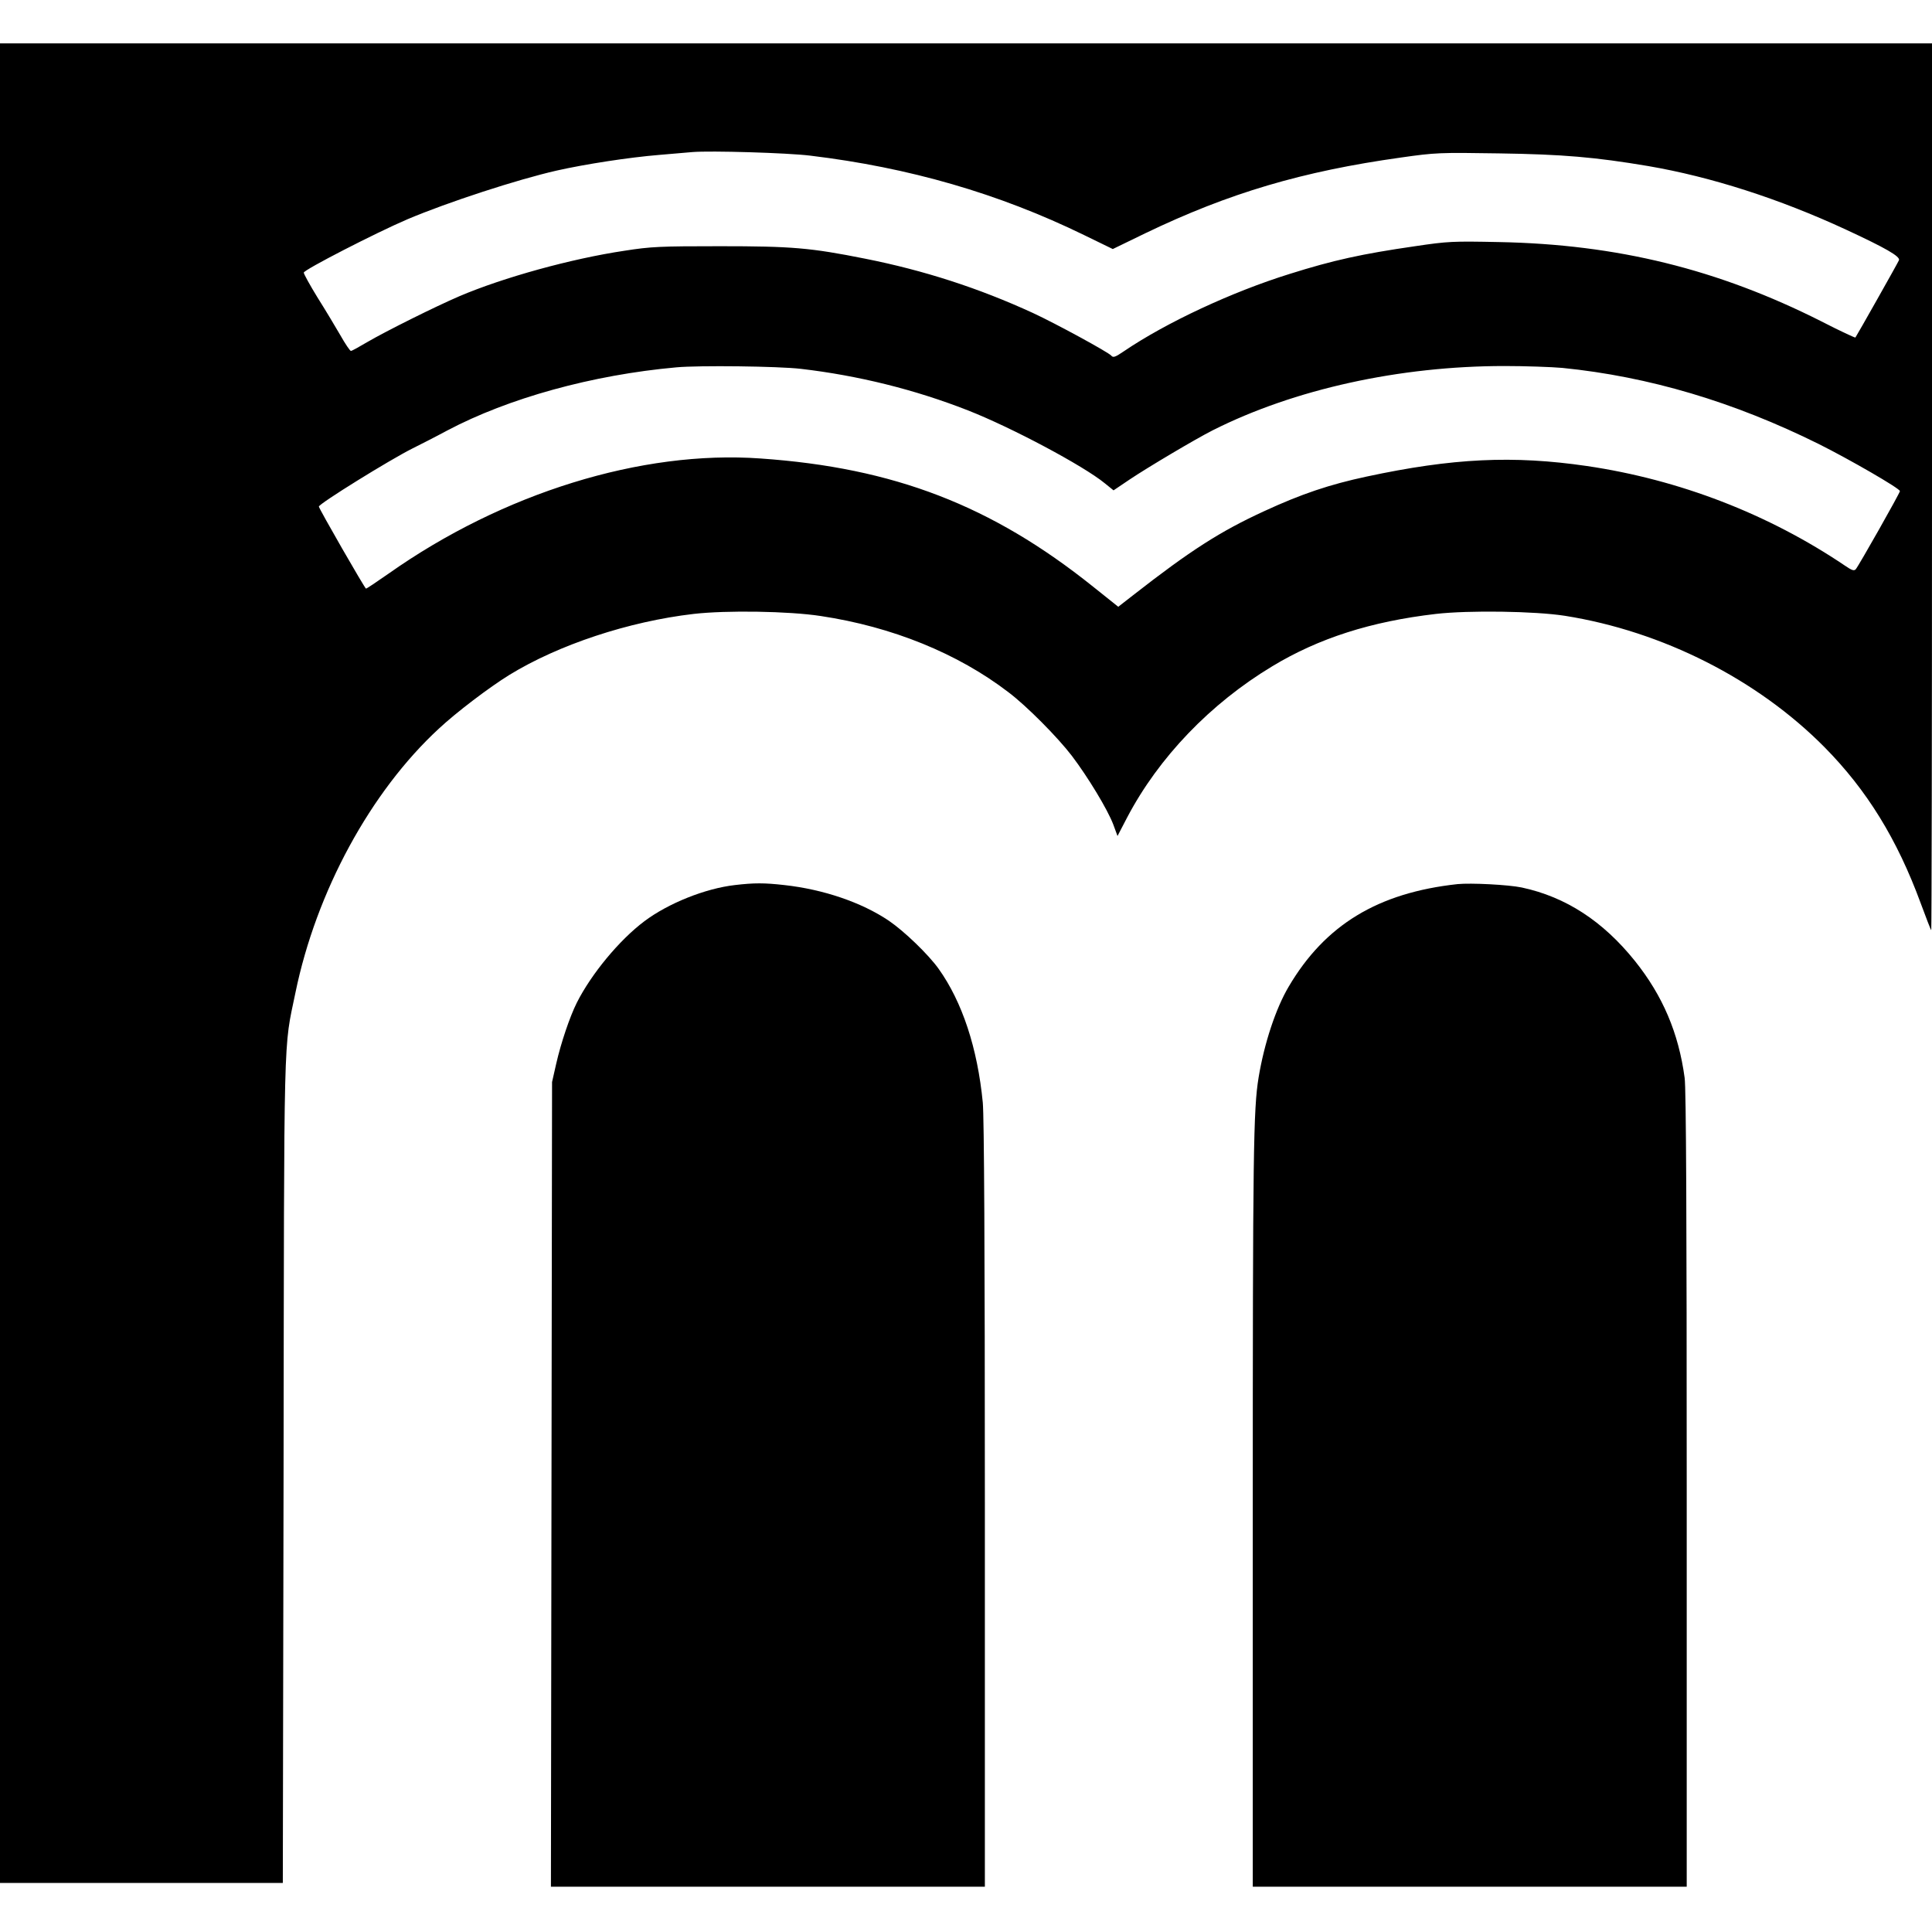 <?xml version="1.0" standalone="no"?>
<!DOCTYPE svg PUBLIC "-//W3C//DTD SVG 20010904//EN"
 "http://www.w3.org/TR/2001/REC-SVG-20010904/DTD/svg10.dtd">
<svg version="1.0" xmlns="http://www.w3.org/2000/svg"
 width="1024pt" height="1024pt" viewBox="0 0 1024 1024"
 preserveAspectRatio="xMidYMid meet">
<g transform="translate(0,1024) scale(0.1,-0.1)"
fill="#000000" stroke="none">
<path d="M0 5135 l0 -4875 750 0 749 0 4 2183 c3 2395 -1 2227 63 2536 110
535 398 1065 760 1399 92 86 267 219 374 285 261 160 632 283 976 323 174 20
504 15 674 -11 379 -57 726 -198 995 -404 97 -73 261 -239 336 -337 85 -112
190 -285 220 -365 l22 -60 51 98 c167 318 441 604 770 802 245 148 522 237
866 277 174 20 526 15 685 -10 516 -82 1019 -336 1376 -697 224 -227 384 -486
509 -826 29 -79 54 -143 56 -143 2 0 4 1058 4 2350 l0 2350 -5120 0 -5120 0 0
-4875z m4295 4280 c523 -63 998 -200 1451 -421 l152 -74 173 84 c443 213 832
328 1354 401 183 26 203 27 520 22 340 -5 510 -20 790 -67 333 -57 695 -173
1049 -337 209 -97 288 -142 281 -162 -5 -13 -223 -399 -231 -410 -2 -2 -84 36
-181 86 -547 276 -1082 408 -1708 420 -245 5 -270 4 -445 -22 -283 -41 -433
-74 -665 -147 -305 -95 -653 -257 -877 -409 -47 -32 -58 -36 -68 -24 -15 18
-296 171 -415 226 -287 132 -578 226 -890 288 -291 58 -387 66 -770 66 -316 0
-365 -2 -505 -24 -282 -42 -643 -142 -875 -241 -126 -54 -389 -185 -490 -244
-42 -25 -80 -46 -85 -46 -5 0 -30 37 -56 83 -26 45 -80 135 -121 200 -40 65
-73 125 -73 132 0 15 388 214 550 283 215 91 584 211 791 258 151 34 384 70
544 83 72 6 150 13 175 15 97 8 502 -4 625 -19z m-50 -1130 c301 -35 602 -109
885 -220 230 -90 613 -294 725 -386 l47 -38 86 58 c97 65 350 215 439 260 432
218 991 341 1547 341 112 0 250 -5 307 -10 459 -46 909 -180 1360 -404 162
-81 429 -235 429 -249 0 -10 -219 -397 -234 -414 -9 -10 -21 -6 -56 18 -407
275 -880 457 -1369 529 -391 57 -711 42 -1168 -56 -196 -42 -345 -92 -542
-183 -233 -107 -391 -208 -697 -447 l-77 -60 -134 107 c-537 430 -1055 630
-1763 679 -629 45 -1365 -183 -1970 -610 -63 -44 -117 -80 -120 -80 -6 0 -250
425 -250 435 0 15 376 248 496 308 38 19 121 61 184 95 325 172 770 295 1215
335 120 11 541 6 660 -8z"/>
<path d="M3895 5549 c-157 -18 -354 -97 -480 -192 -132 -99 -281 -279 -358
-432 -37 -74 -84 -213 -109 -323 l-22 -97 -3 -2132 -3 -2133 1150 0 1150 0 0
2023 c0 1358 -4 2059 -11 2133 -28 289 -109 534 -234 709 -55 77 -182 199
-264 255 -144 97 -346 166 -554 189 -107 12 -159 12 -262 0z"/>
<path d="M7725 5554 c-422 -46 -702 -216 -895 -544 -68 -115 -129 -299 -159
-480 -28 -170 -31 -393 -31 -2312 l0 -1978 1150 0 1150 0 0 2104 c0 1434 -3
2129 -11 2183 -32 238 -116 435 -263 619 -170 212 -367 340 -600 390 -71 15
-271 25 -341 18z"/>
</g>
</svg>
